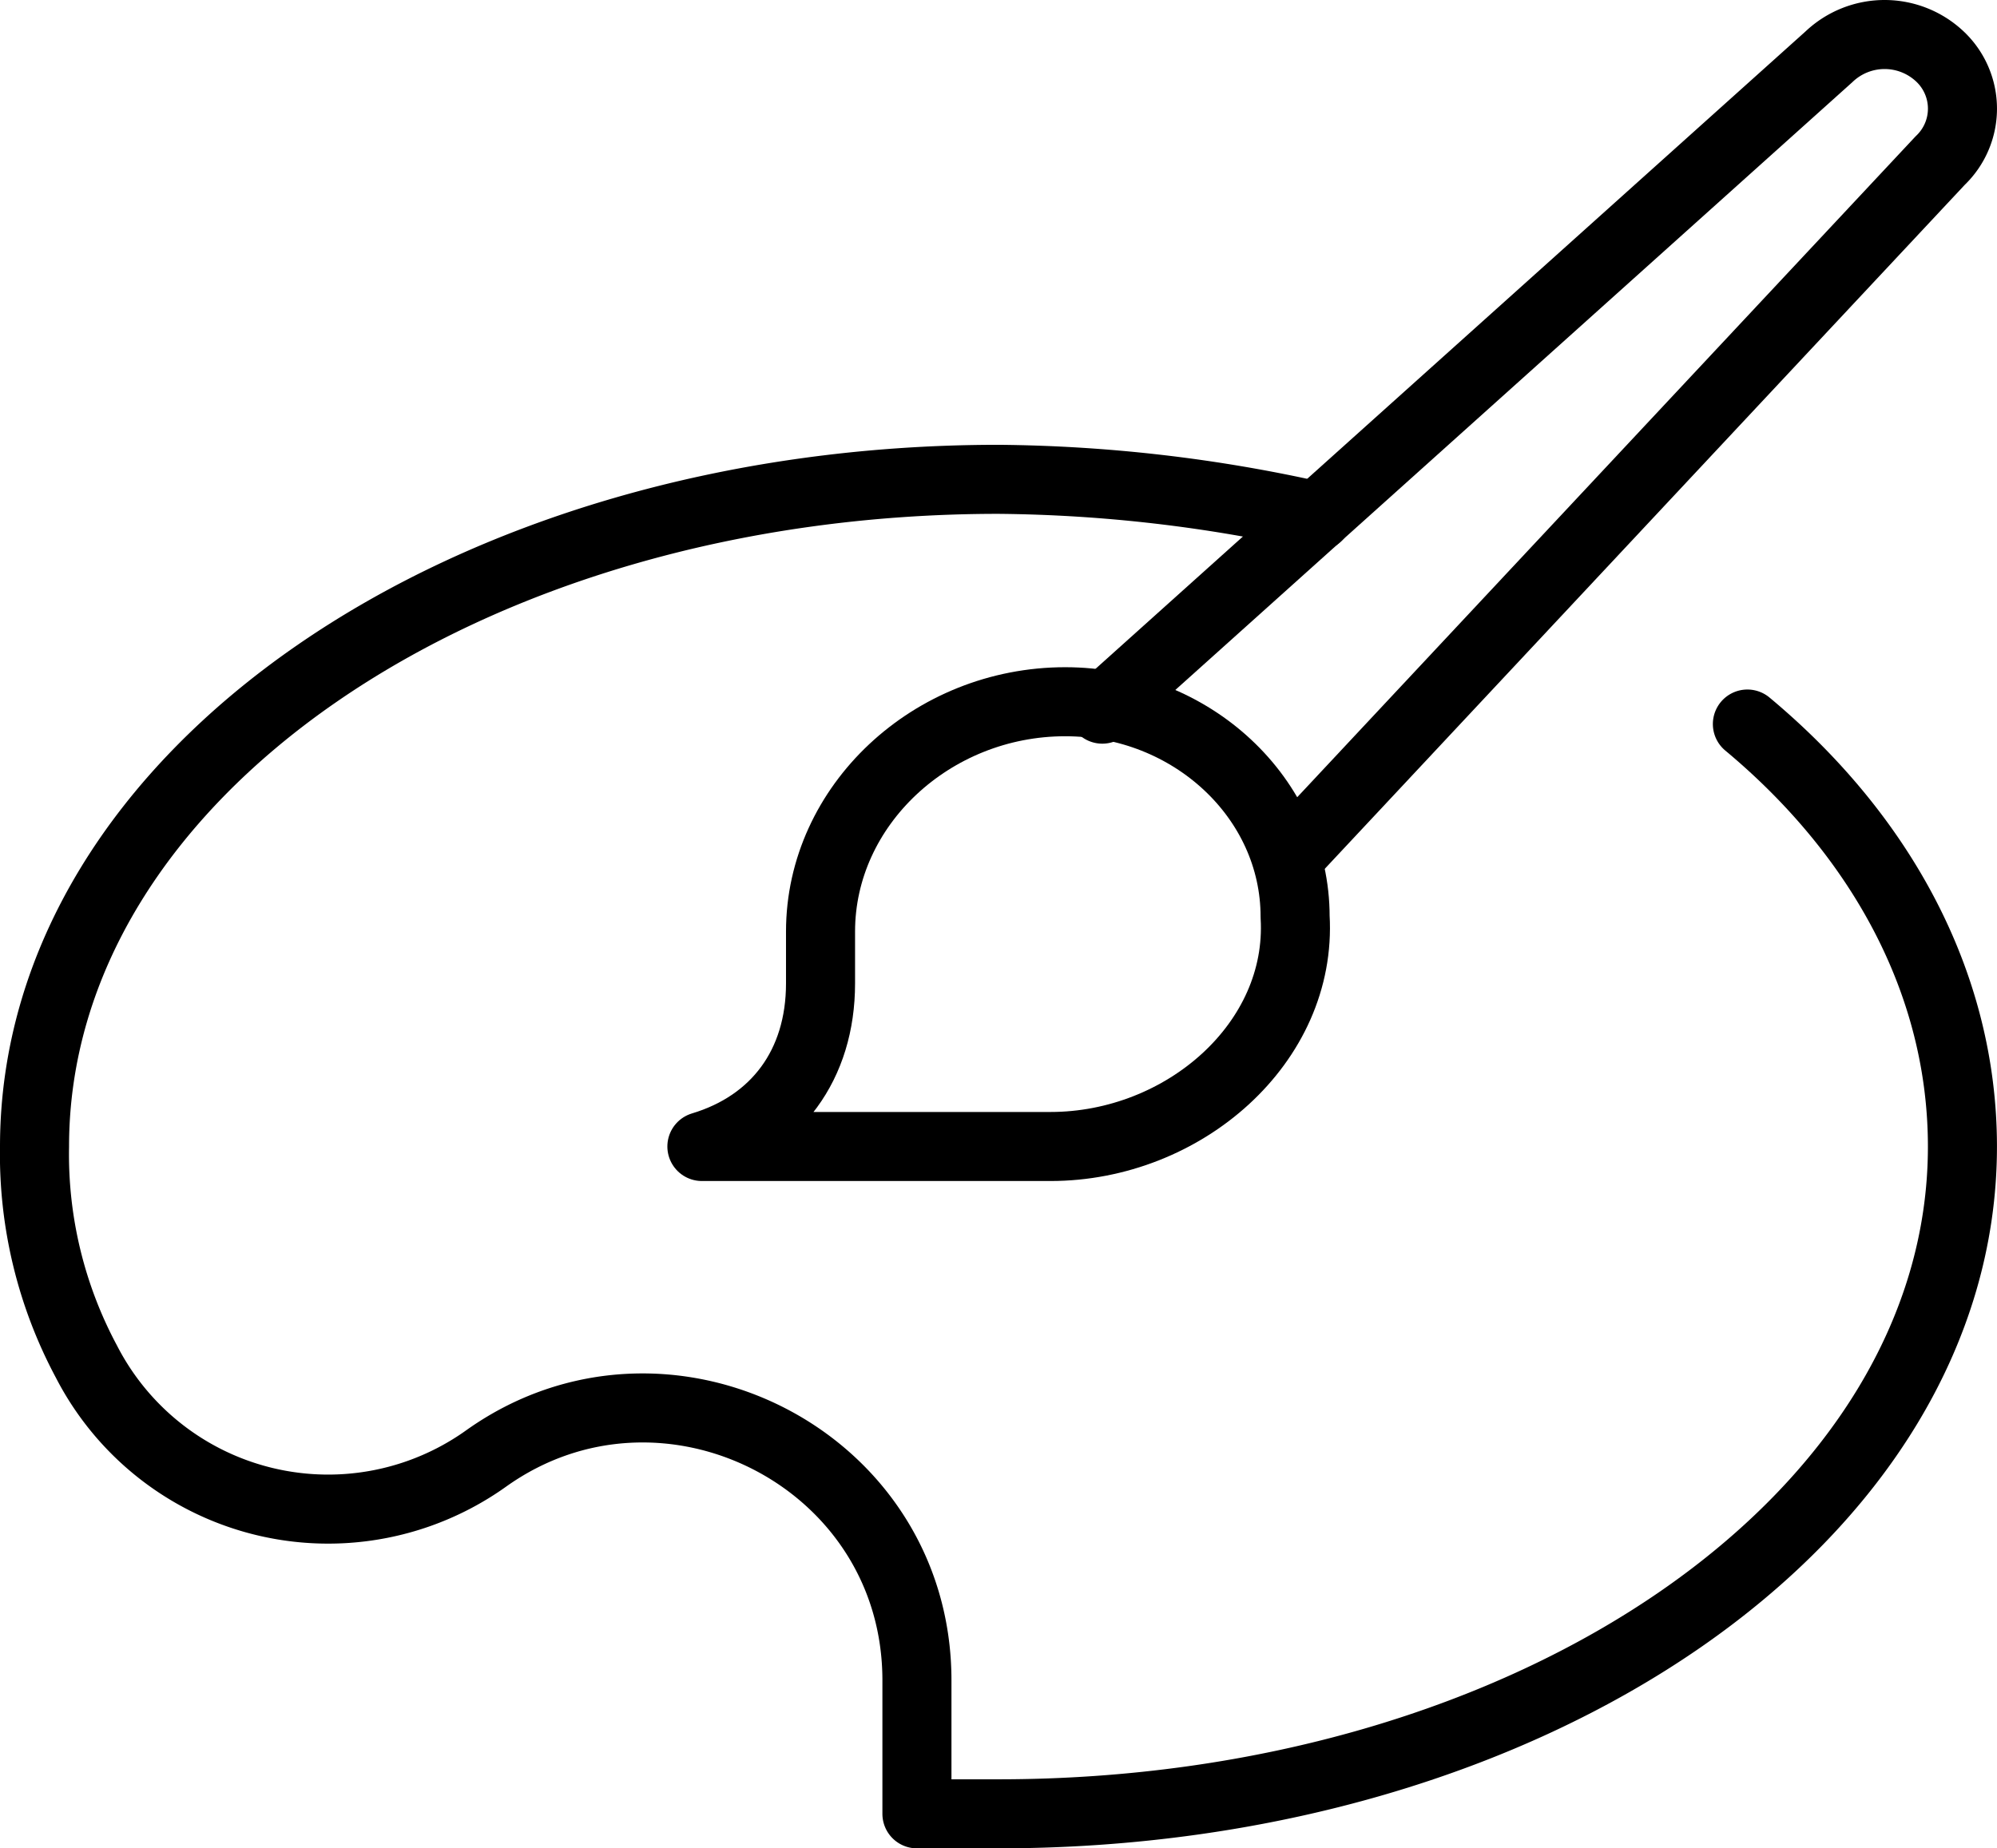 <svg xmlns="http://www.w3.org/2000/svg" width="144.603" height="133.864" viewBox="0 0 144.603 133.864"><g id="ico_grafikdesign" transform="translate(2.5 2.5)"><path id="Pfad_18" data-name="Pfad 18" d="M38.31,14c-9.665,0-17.719,7.517-17.719,16.645V34.4c0,5.906-3.222,10.2-8.591,11.813H37.236c9.665,0,18.256-7.517,17.719-16.645C54.955,20.98,47.438,14,38.31,14Z" transform="translate(36.324 34.324)" fill="none" stroke="#000" stroke-linecap="round" stroke-linejoin="round" stroke-width="5"></path><path id="Pfad_19" data-name="Pfad 19" d="M95.889,13.685A108.652,108.652,0,0,0,72.8,11C34.142,11,3,32.477,3,59.324A31.776,31.776,0,0,0,6.759,74.9a19.679,19.679,0,0,0,28.994,6.98h0c12.886-9.128,31.142,0,31.142,16.108v9.665H72.8c38.659,0,69.8-21.477,69.8-48.324,0-11.813-5.906-22.551-15.571-30.605" transform="translate(-3 21.216)" fill="none" stroke="#000" stroke-linecap="round" stroke-linejoin="round" stroke-width="5"></path><path id="Pfad_20" data-name="Pfad 20" d="M17.4,53.861,70.019,6.611a5.839,5.839,0,0,1,8.054,0h0a5.19,5.19,0,0,1,0,7.517L31.36,64.063" transform="translate(59.918 -5)" fill="none" stroke="#000" stroke-linecap="round" stroke-linejoin="round" stroke-width="5"></path></g></svg>